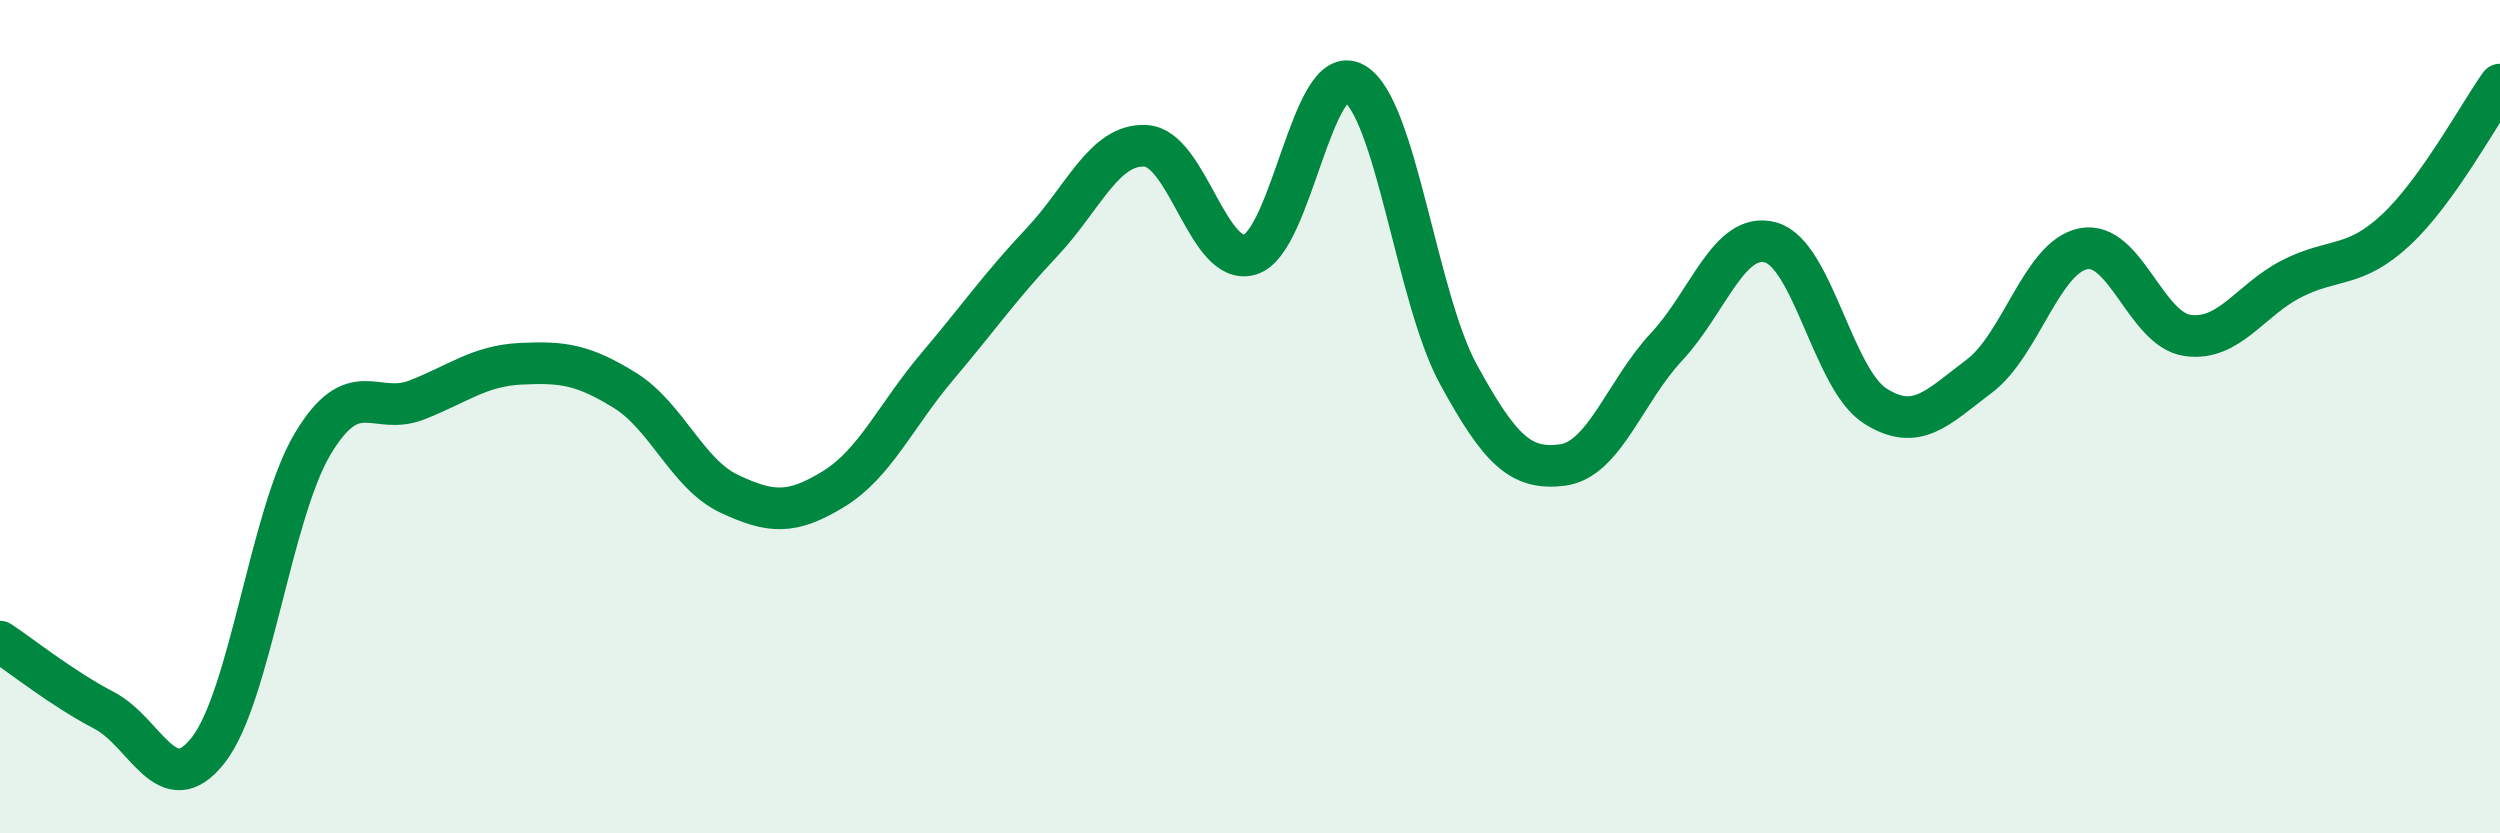 
    <svg width="60" height="20" viewBox="0 0 60 20" xmlns="http://www.w3.org/2000/svg">
      <path
        d="M 0,15.4 C 0.5,15.73 1.5,16.53 2.5,17.05 C 3.5,17.57 4,19.28 5,18 C 6,16.72 6.5,12.34 7.5,10.66 C 8.5,8.98 9,9.99 10,9.6 C 11,9.21 11.5,8.78 12.5,8.73 C 13.5,8.68 14,8.75 15,9.37 C 16,9.99 16.5,11.38 17.5,11.85 C 18.5,12.32 19,12.35 20,11.74 C 21,11.13 21.5,9.97 22.5,8.79 C 23.5,7.61 24,6.88 25,5.82 C 26,4.76 26.5,3.44 27.5,3.5 C 28.5,3.56 29,6.41 30,6.11 C 31,5.81 31.5,1.43 32.5,2 C 33.5,2.57 34,7.15 35,8.98 C 36,10.81 36.5,11.29 37.5,11.16 C 38.5,11.03 39,9.39 40,8.32 C 41,7.25 41.5,5.54 42.5,5.82 C 43.5,6.1 44,9.1 45,9.74 C 46,10.38 46.5,9.78 47.5,9.03 C 48.5,8.28 49,6.17 50,5.97 C 51,5.77 51.5,7.91 52.5,8.05 C 53.5,8.19 54,7.2 55,6.69 C 56,6.18 56.5,6.45 57.5,5.52 C 58.5,4.59 59.5,2.73 60,2.03L60 20L0 20Z"
        fill="#008740"
        opacity="0.1"
        stroke-linecap="round"
        stroke-linejoin="round"
      />
      <path
        d="M 0,15.4 C 0.5,15.73 1.5,16.53 2.5,17.05 C 3.5,17.57 4,19.28 5,18 C 6,16.72 6.5,12.34 7.5,10.66 C 8.5,8.98 9,9.99 10,9.6 C 11,9.21 11.5,8.78 12.5,8.73 C 13.5,8.68 14,8.75 15,9.37 C 16,9.99 16.5,11.38 17.5,11.85 C 18.5,12.32 19,12.35 20,11.74 C 21,11.13 21.5,9.97 22.5,8.79 C 23.5,7.61 24,6.88 25,5.82 C 26,4.76 26.5,3.44 27.5,3.5 C 28.5,3.56 29,6.41 30,6.11 C 31,5.81 31.5,1.43 32.5,2 C 33.5,2.57 34,7.15 35,8.98 C 36,10.81 36.5,11.29 37.5,11.16 C 38.5,11.03 39,9.39 40,8.32 C 41,7.25 41.5,5.54 42.5,5.82 C 43.5,6.1 44,9.1 45,9.74 C 46,10.38 46.5,9.78 47.5,9.03 C 48.5,8.28 49,6.17 50,5.97 C 51,5.77 51.5,7.91 52.5,8.05 C 53.5,8.19 54,7.2 55,6.69 C 56,6.18 56.5,6.45 57.5,5.52 C 58.5,4.59 59.5,2.73 60,2.03"
        stroke="#008740"
        stroke-width="1"
        fill="none"
        stroke-linecap="round"
        stroke-linejoin="round"
      />
    </svg>
  